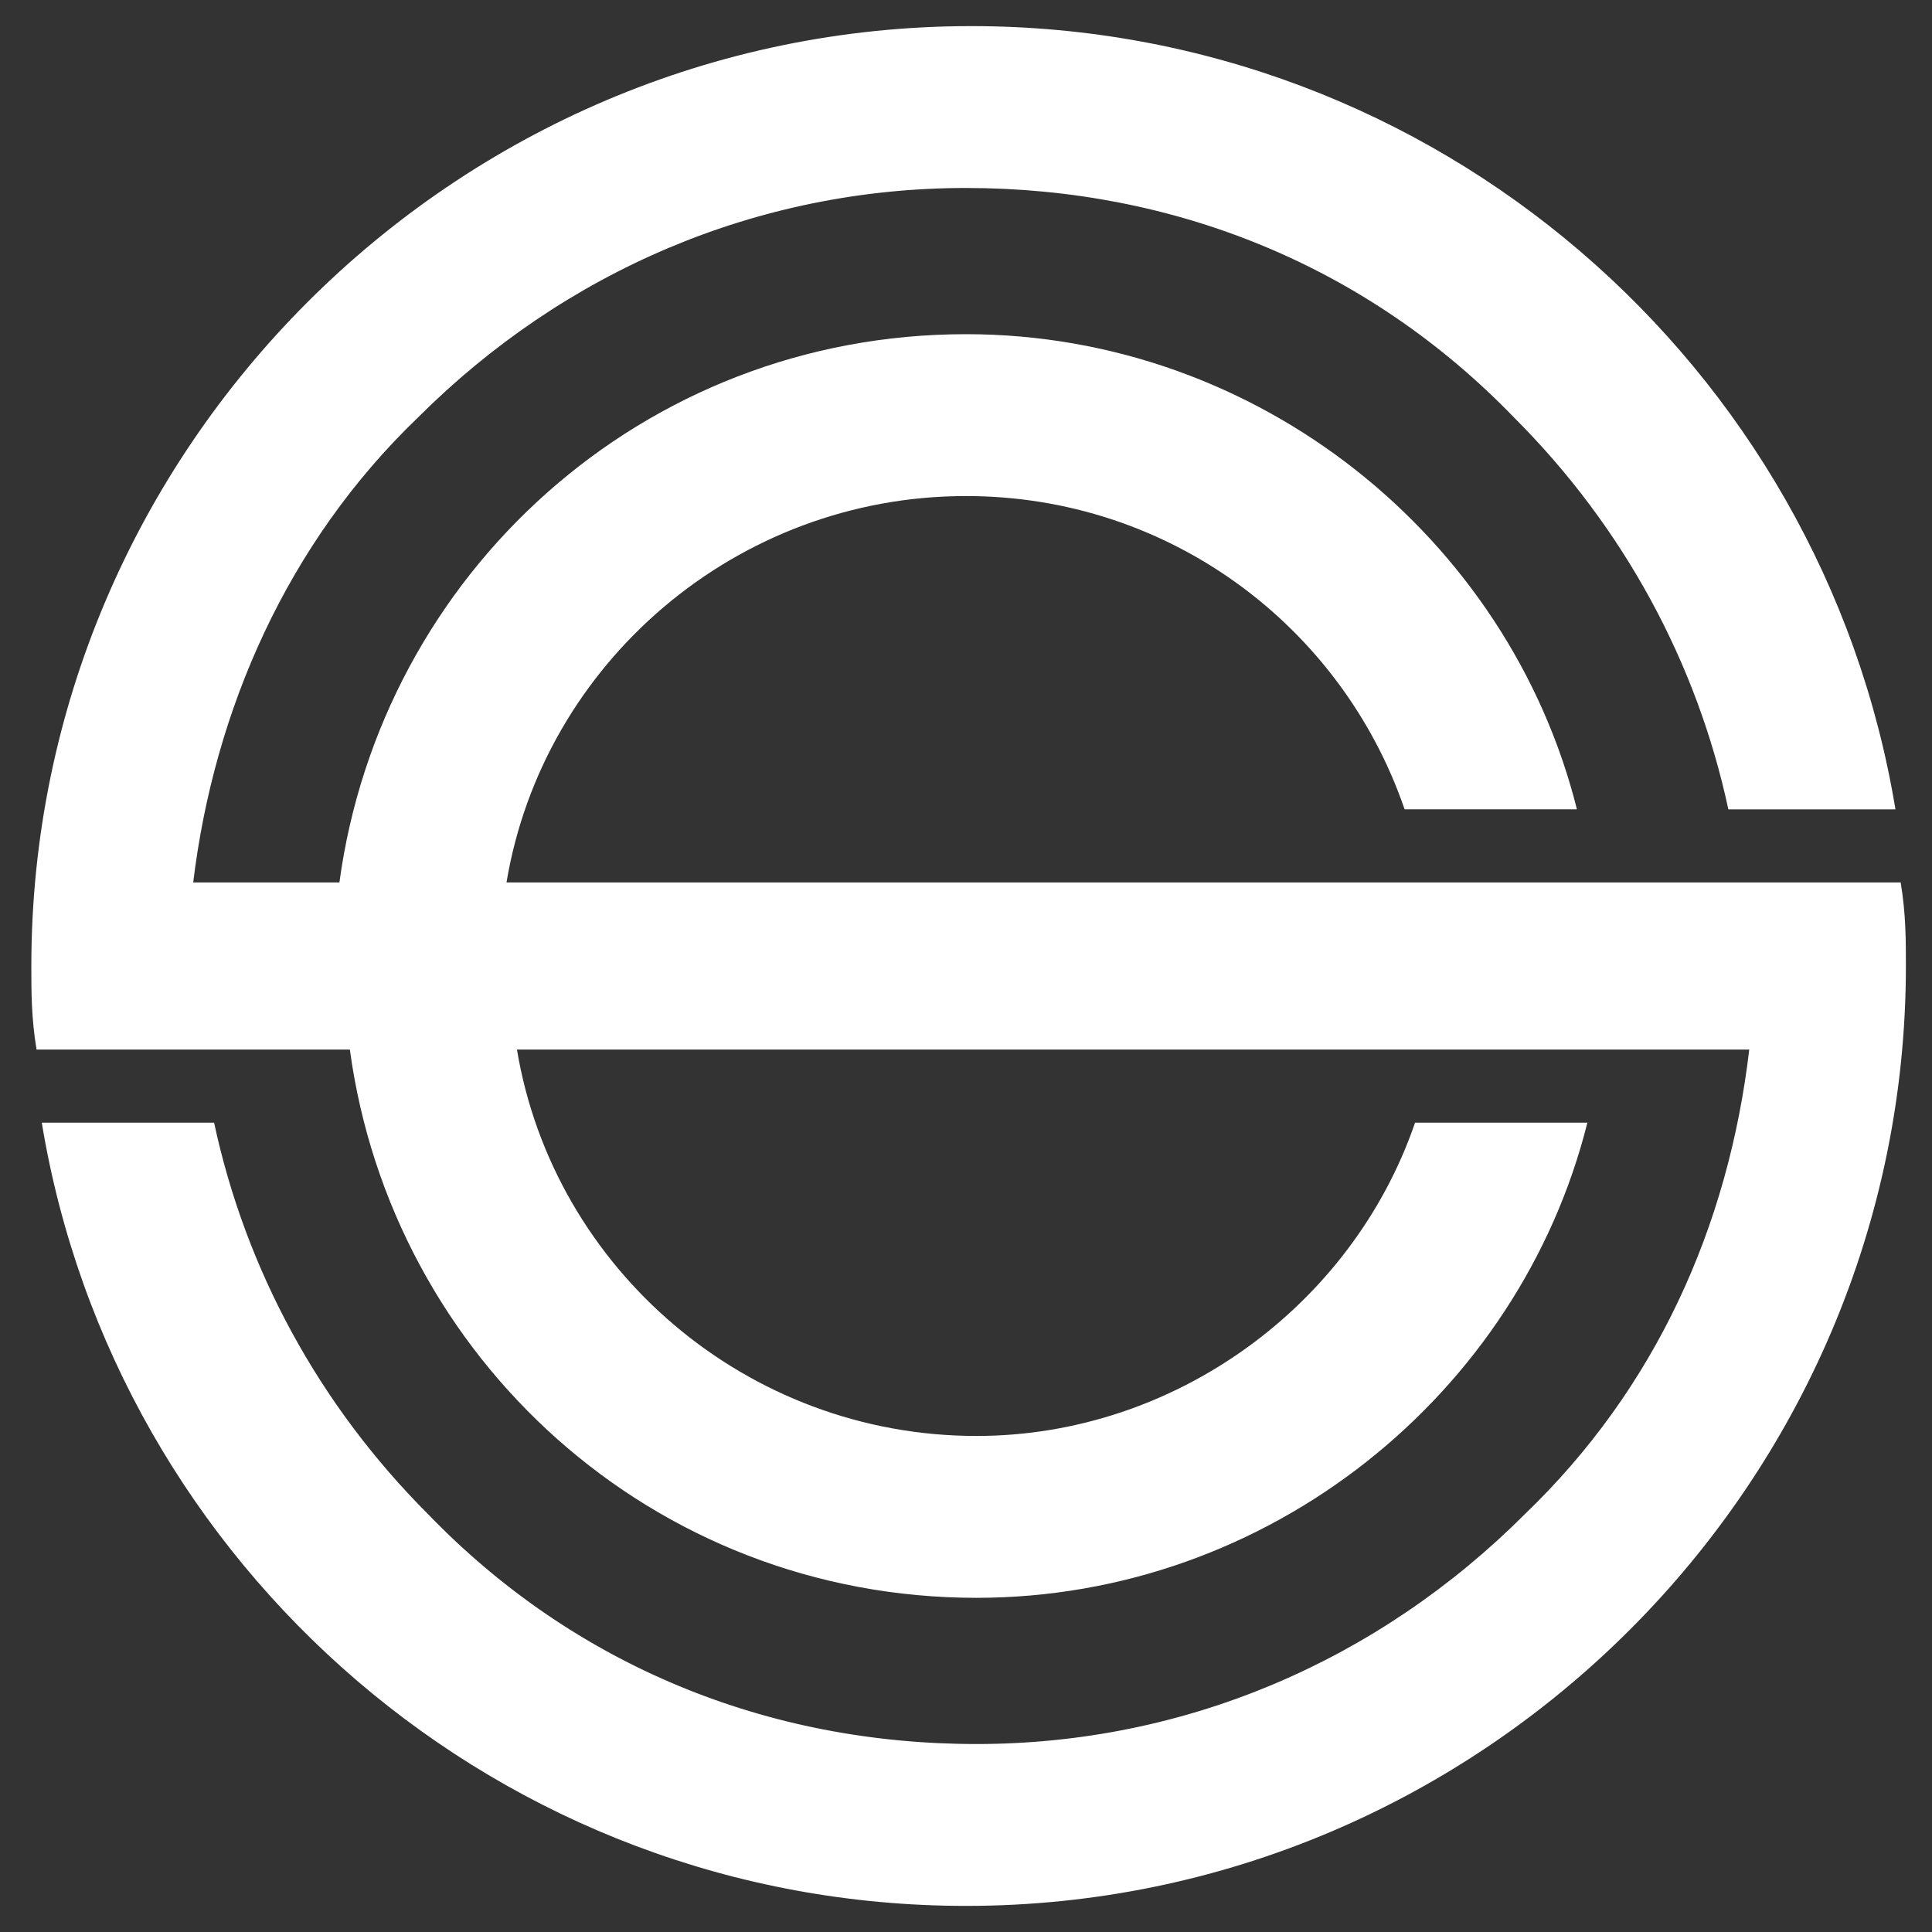 <svg enable-background="new 0 0 37 37" height="37" viewBox="0 0 37 37" width="37" xmlns="http://www.w3.org/2000/svg"><rect x="0" y="0" width="37" height="37" fill="#333333" stroke="none"/><path d="m36.4 16.9h-1.1-2.1-23.5c.7-4.2 4.4-7.4 8.8-7.4 3.9 0 7.2 2.5 8.4 6h3.3c-1.3-5.2-6.1-9.1-11.7-9.1-6.2 0-11.2 4.6-12 10.5h-2.8c.4-3.3 1.8-6.5 4.3-8.9 2.8-2.8 6.5-4.4 10.5-4.4s7.7 1.5 10.5 4.4c2.1 2.1 3.5 4.7 4.1 7.5h3.2c-1.4-8.5-8.8-15-17.7-15-9.9 0-18 8.1-18 18 0 .5 0 1 .1 1.6h1.1 2.1 2.8c.8 5.9 5.8 10.5 12 10.5 5.6 0 10.4-3.9 11.7-9.1h-3.3c-1.2 3.5-4.6 6-8.4 6-4.4 0-8.1-3.2-8.8-7.4h23.6c-.4 3.4-1.8 6.5-4.3 8.9-2.8 2.8-6.5 4.4-10.5 4.4s-7.7-1.5-10.5-4.4c-2.1-2.1-3.5-4.7-4.1-7.5h-3.3c1.4 8.5 8.8 15 17.7 15 9.9 0 18-8.1 18-18 0-.5 0-1-.1-1.6z" fill="#fff"/></svg>